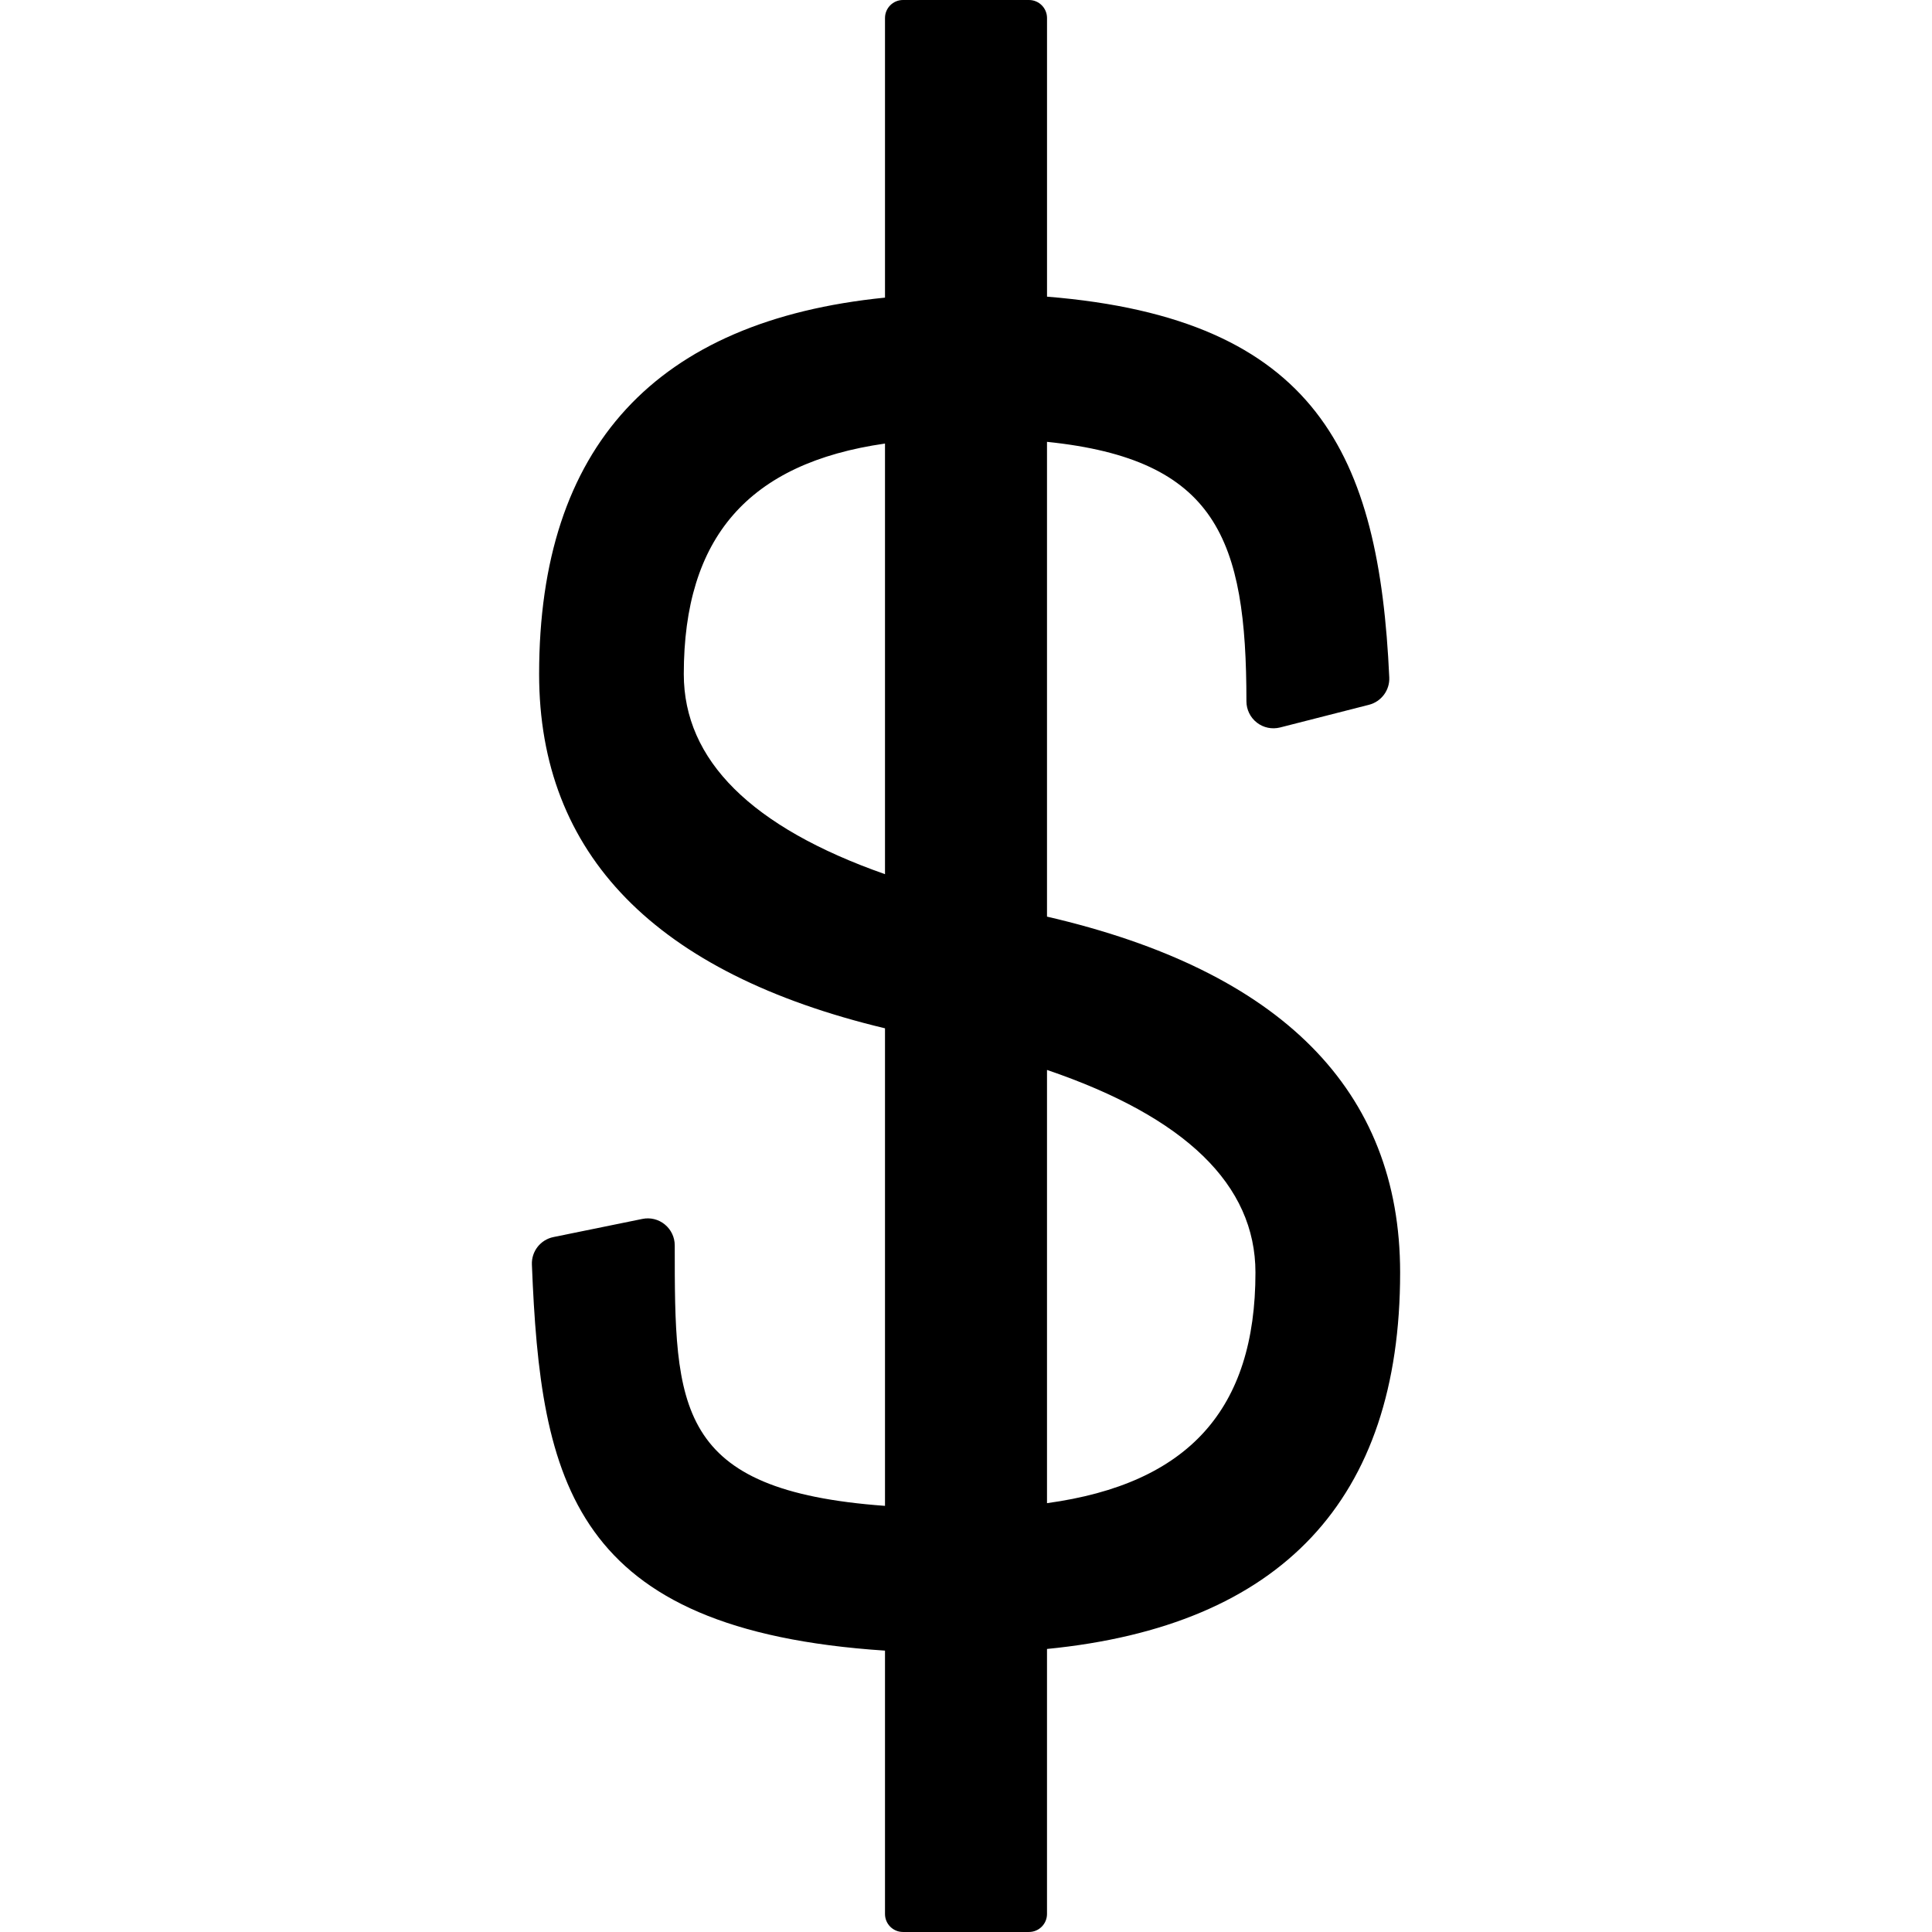<?xml version="1.0" encoding="iso-8859-1"?>
<!-- Uploaded to: SVG Repo, www.svgrepo.com, Generator: SVG Repo Mixer Tools -->
<!DOCTYPE svg PUBLIC "-//W3C//DTD SVG 1.1//EN" "http://www.w3.org/Graphics/SVG/1.1/DTD/svg11.dtd">
<svg fill="#000000" version="1.1" id="Capa_1" xmlns="http://www.w3.org/2000/svg" xmlns:xlink="http://www.w3.org/1999/xlink" 
	 width="800px" height="800px" viewBox="0 0 84.517 84.518"
	 xml:space="preserve">
<g>
	<path d="M61.25,55.669c0-7.974-5.207-13.201-15.448-15.57v-20.77c7.415,0.763,8.724,4.249,8.724,11.349
		c0,0.365,0.168,0.709,0.457,0.934c0.288,0.224,0.66,0.301,1.017,0.212l3.887-0.992c0.542-0.139,0.914-0.639,0.888-1.198
		c-0.442-9.722-3.152-15.699-14.972-16.656V0.787C45.802,0.352,45.45,0,45.014,0h-5.512c-0.435,0-0.787,0.353-0.787,0.787V13.02
		c-10.034,1.006-15.131,6.522-15.131,16.468c0,7.891,5.097,13.095,15.131,15.497v20.891c-9.191-0.669-9.198-4.301-9.198-11.396
		c0-0.354-0.159-0.689-0.434-0.914c-0.275-0.226-0.637-0.315-0.983-0.242l-3.888,0.793c-0.568,0.115-0.968,0.625-0.944,1.205
		c0.38,9.512,1.74,15.983,15.447,16.887V83.73c0,0.436,0.352,0.787,0.787,0.787h5.512c0.436,0,0.788-0.353,0.788-0.787V72.136
		C56.046,71.129,61.25,65.613,61.25,55.669z M54.921,55.669c0,5.983-2.928,9.241-9.119,10.089V46.806
		C51.849,48.863,54.921,51.83,54.921,55.669z M38.715,38.242c-5.838-2.052-8.802-4.982-8.802-8.754
		c0-5.973,2.825-9.229,8.802-10.084V38.242z"/>
</g>
</svg>